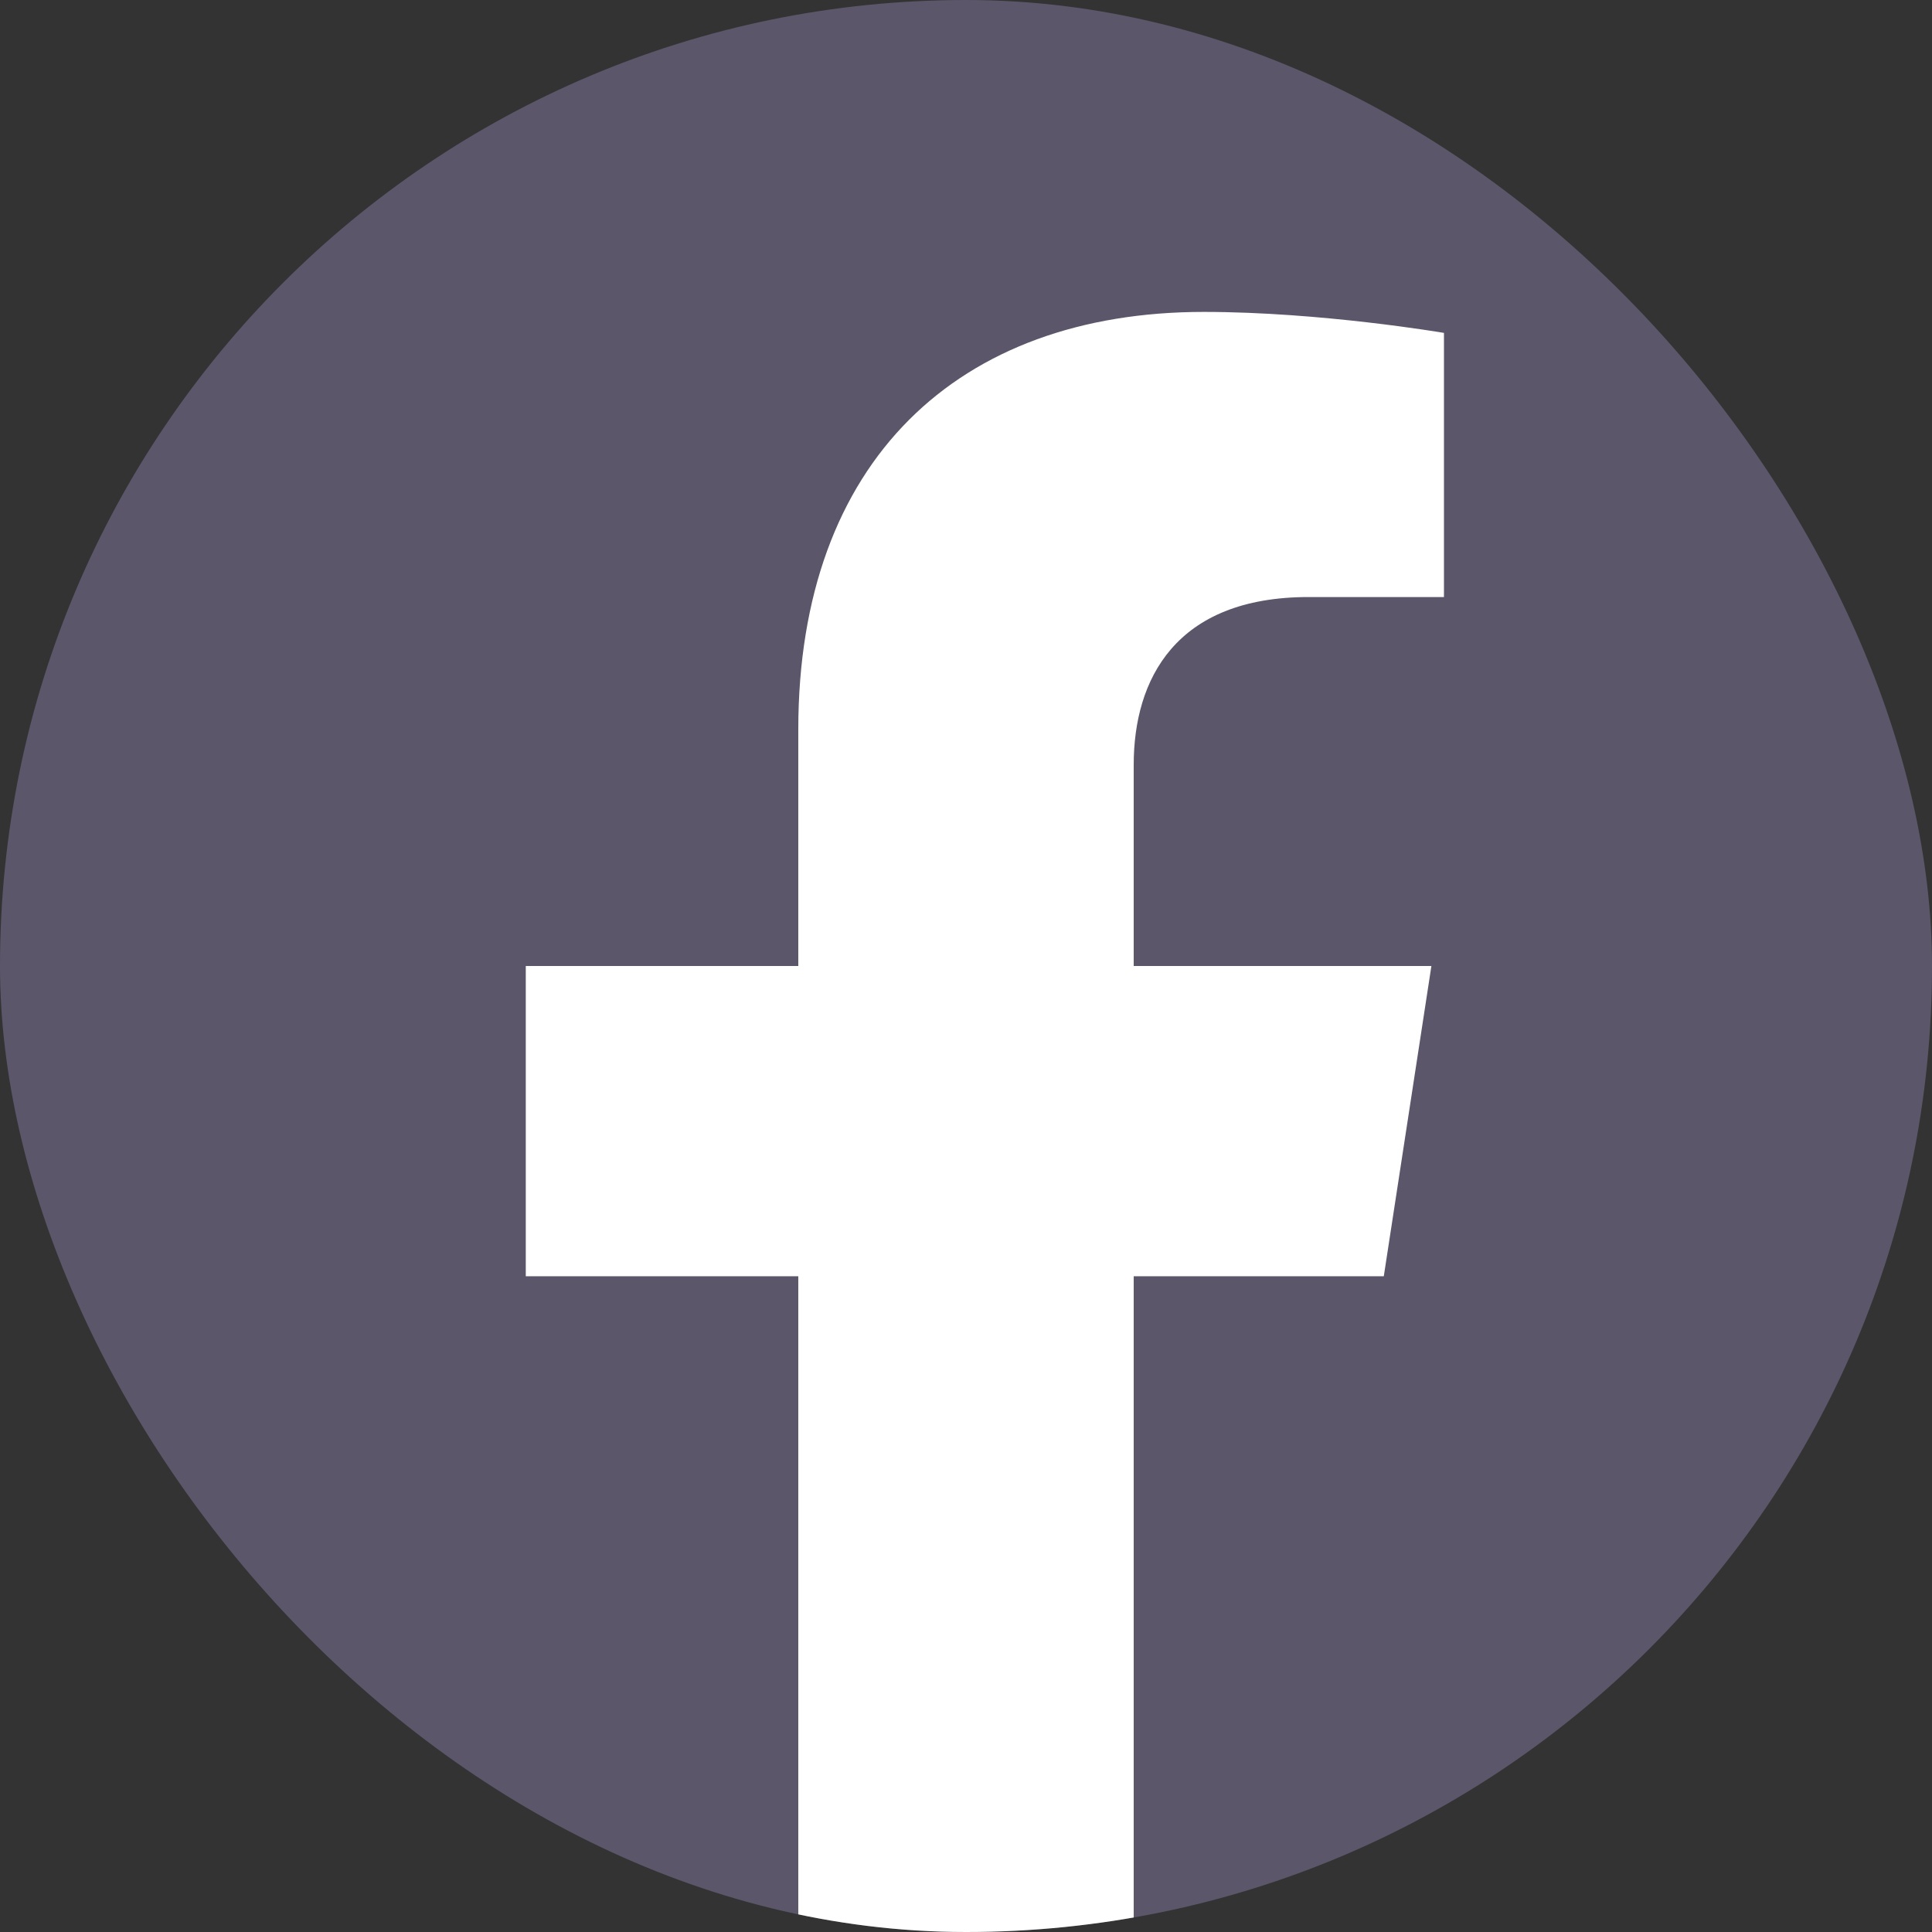 <svg width="36" height="36" viewBox="0 0 36 36" fill="none" xmlns="http://www.w3.org/2000/svg">
<rect x="0" y="0" width="36" height="36" fill="#333333" stroke="none"/>
<g clip-path="url(#clip0_338_1046)">
<circle cx="18" cy="18" r="20" fill="#5C566A"/>
<path d="M25.785 23.781L26.672 18H21.125V14.25C21.125 12.668 21.898 11.125 24.383 11.125H26.906V6.203C26.906 6.203 24.617 5.812 22.43 5.812C17.859 5.812 14.875 8.582 14.875 13.594V18H9.797V23.781H14.875V37.758C15.895 37.918 16.938 38 18 38C19.062 38 20.105 37.918 21.125 37.758V23.781H25.785Z" fill="white"/>
</g>
<defs>
<clipPath id="clip0_338_1046">
<rect width="36" height="36" rx="18" fill="white"/>
</clipPath>
</defs>
</svg>
